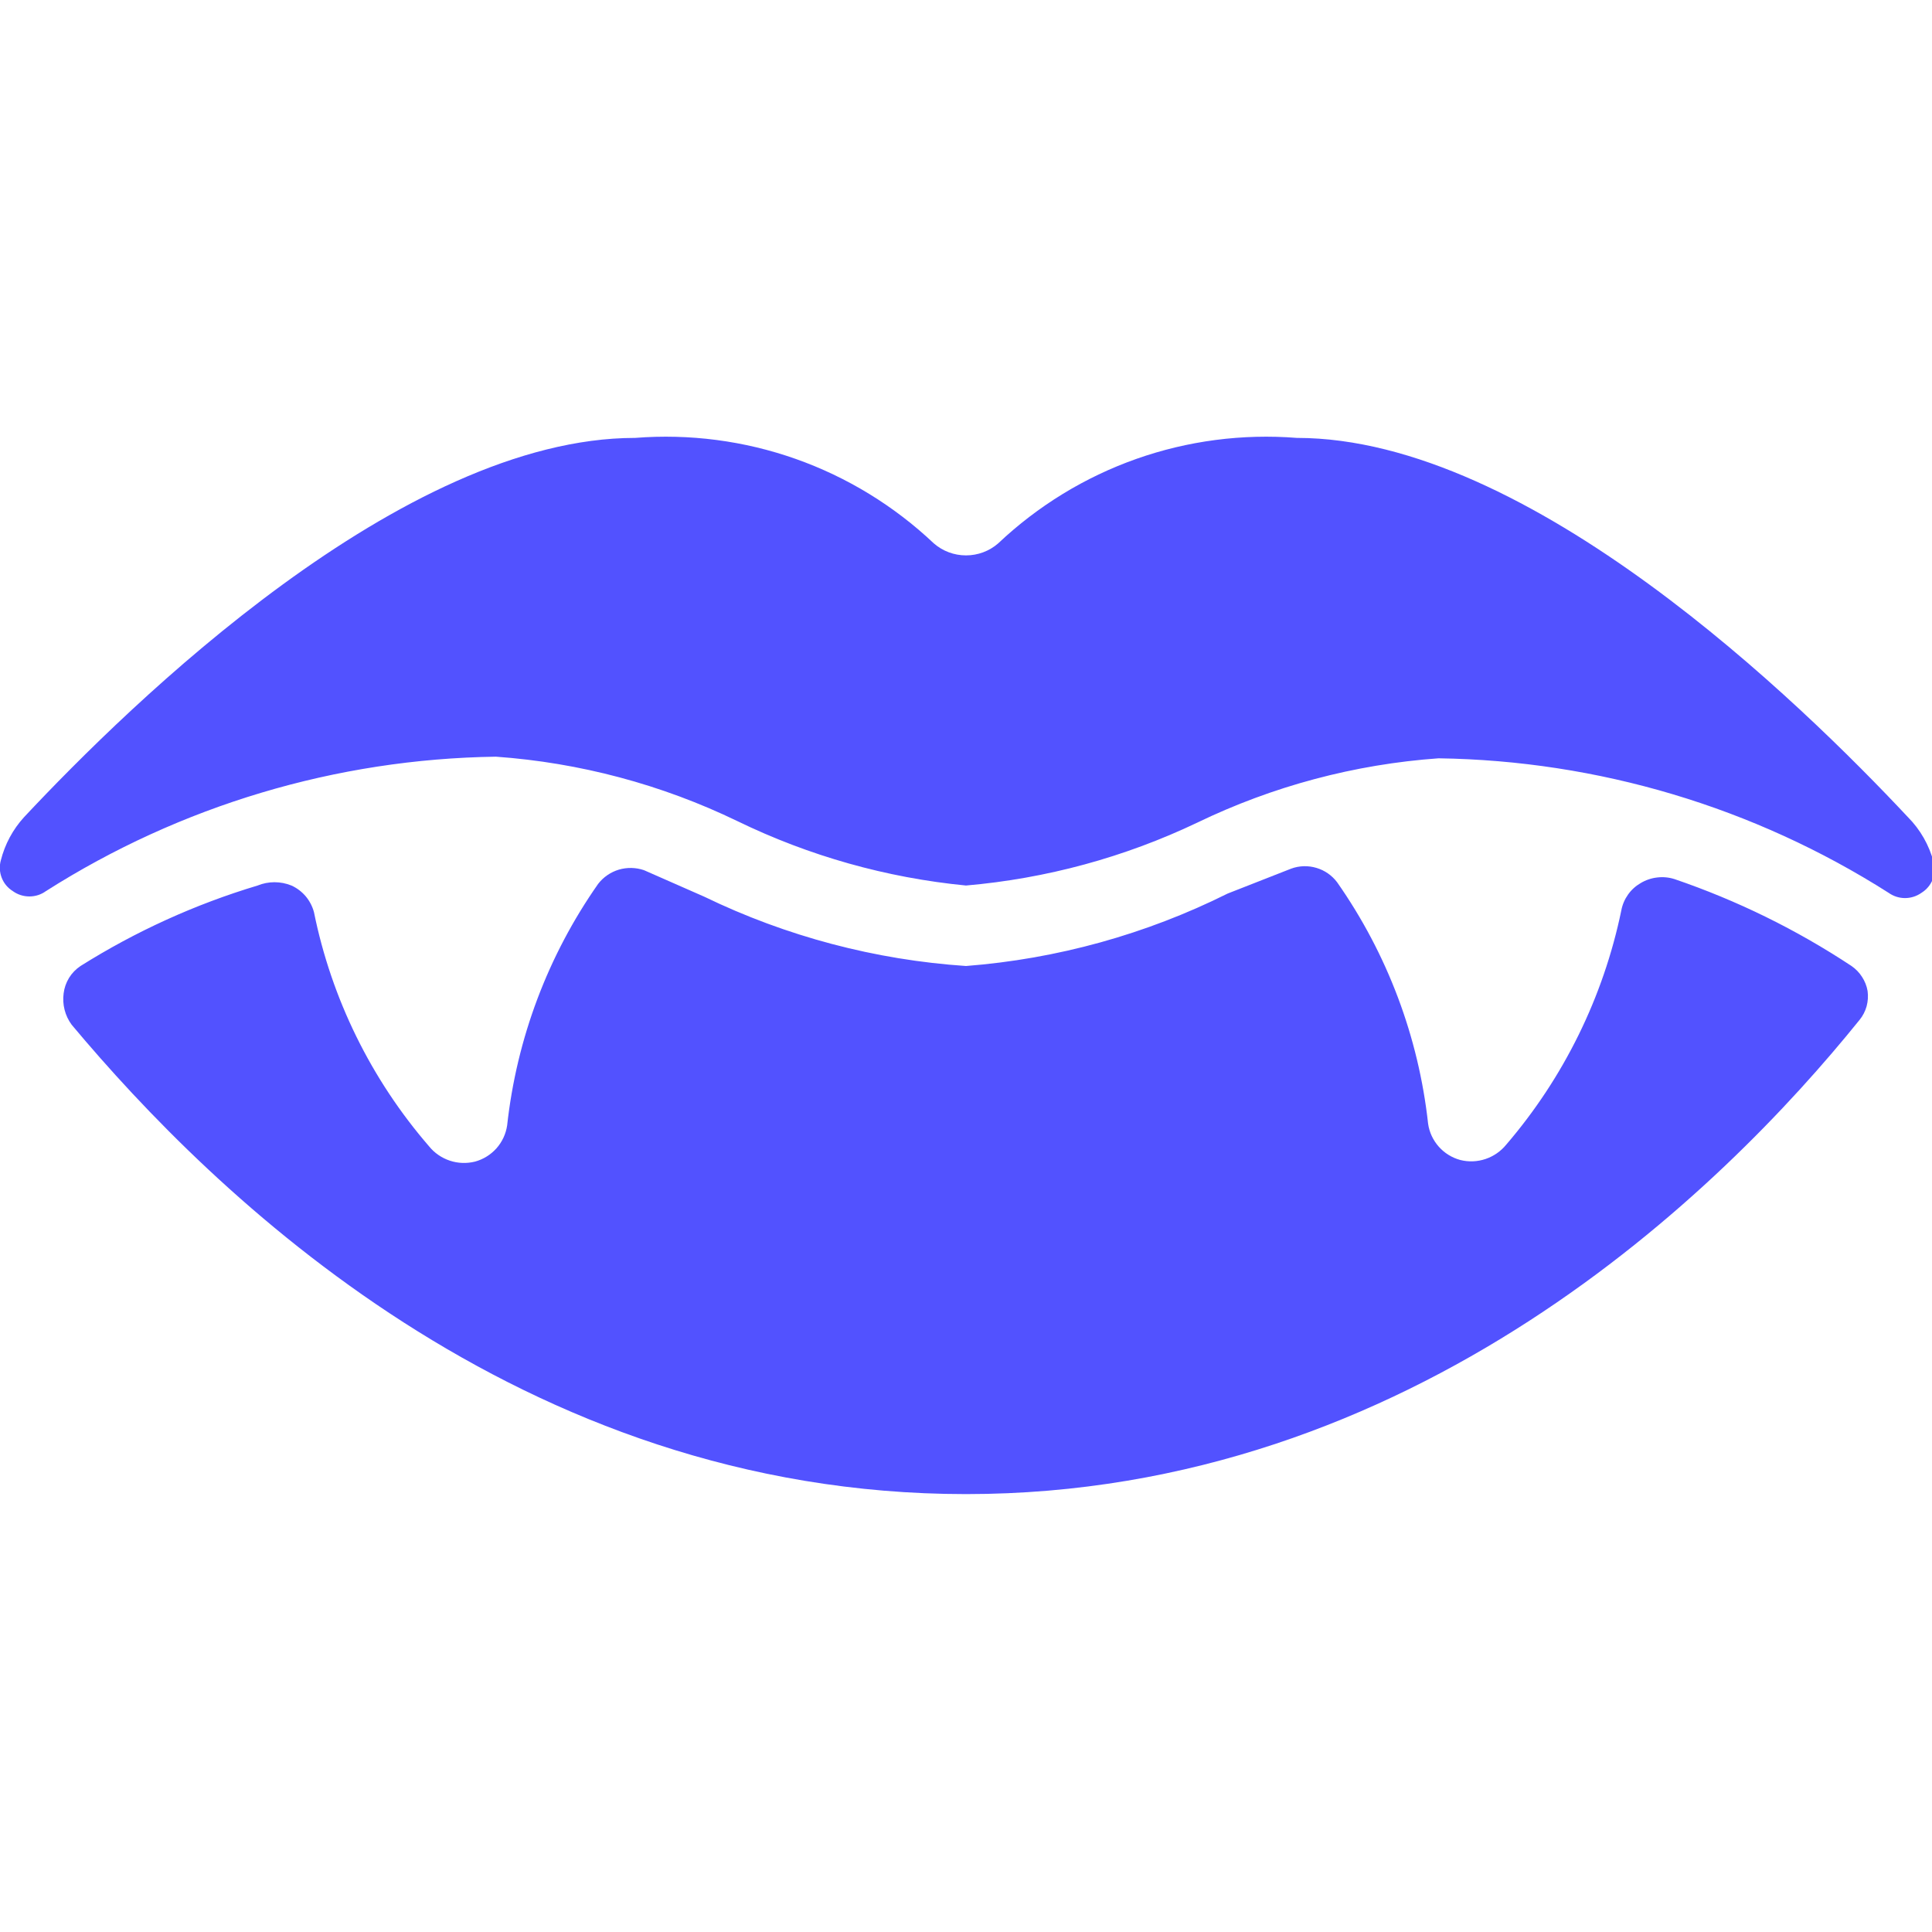 <svg width="32" height="32" viewBox="0 0 32 32" fill="none" xmlns="http://www.w3.org/2000/svg">
<g clip-path="url(#clip0_921_33791)">
<path d="M27.733 14.56C27.641 14.531 27.543 14.522 27.447 14.534C27.35 14.545 27.257 14.577 27.174 14.627C27.091 14.675 27.019 14.74 26.964 14.819C26.909 14.897 26.871 14.986 26.854 15.08C26.557 16.514 25.901 17.849 24.947 18.96C24.857 19.07 24.738 19.152 24.604 19.197C24.469 19.242 24.325 19.248 24.187 19.213C24.049 19.176 23.925 19.099 23.831 18.993C23.736 18.886 23.674 18.754 23.654 18.613C23.496 17.174 22.978 15.799 22.147 14.613C22.061 14.499 21.941 14.415 21.804 14.375C21.667 14.334 21.521 14.338 21.387 14.387L20.334 14.8C18.98 15.475 17.508 15.883 16 16C14.496 15.899 13.024 15.51 11.667 14.853L10.667 14.413C10.532 14.367 10.387 14.364 10.25 14.404C10.114 14.445 9.994 14.527 9.907 14.64C9.076 15.825 8.558 17.201 8.4 18.64C8.379 18.781 8.318 18.913 8.223 19.02C8.128 19.126 8.004 19.203 7.867 19.24C7.729 19.274 7.585 19.269 7.45 19.224C7.315 19.179 7.196 19.097 7.107 18.987C6.148 17.879 5.491 16.543 5.2 15.107C5.174 15.011 5.127 14.921 5.063 14.845C4.998 14.769 4.918 14.708 4.827 14.667C4.647 14.594 4.446 14.594 4.267 14.667C3.234 14.977 2.247 15.426 1.334 16C1.257 16.051 1.192 16.118 1.144 16.196C1.096 16.274 1.065 16.362 1.054 16.453C1.029 16.637 1.077 16.824 1.187 16.973C3.52 19.76 8.587 24.747 16 24.747C23.413 24.747 28.52 19.72 30.8 16.893C30.854 16.827 30.894 16.75 30.917 16.667C30.939 16.585 30.945 16.498 30.933 16.413C30.919 16.33 30.887 16.251 30.841 16.18C30.796 16.109 30.736 16.048 30.667 16C29.755 15.397 28.769 14.913 27.733 14.56Z" fill="#5252FF"/>
<path d="M31.6 13.533C29.827 11.64 25.333 7.253 21.48 7.253C20.579 7.182 19.673 7.3 18.821 7.601C17.969 7.902 17.19 8.379 16.533 9C16.385 9.129 16.196 9.199 16 9.199C15.804 9.199 15.615 9.129 15.467 9C14.81 8.379 14.031 7.902 13.179 7.601C12.327 7.3 11.421 7.182 10.52 7.253C6.667 7.253 2.173 11.64 0.4 13.533C0.213 13.737 0.08 13.985 0.013 14.253C-0.013 14.348 -0.007 14.449 0.029 14.54C0.065 14.632 0.13 14.709 0.213 14.76C0.293 14.818 0.389 14.848 0.487 14.848C0.585 14.848 0.68 14.818 0.76 14.76C2.99 13.342 5.571 12.571 8.213 12.533C9.602 12.632 10.96 12.994 12.213 13.6C13.402 14.178 14.684 14.539 16 14.667C17.328 14.552 18.624 14.2 19.827 13.627C21.08 13.021 22.438 12.659 23.827 12.56C26.469 12.598 29.05 13.368 31.28 14.787C31.36 14.844 31.455 14.875 31.553 14.875C31.651 14.875 31.747 14.844 31.827 14.787C31.91 14.735 31.975 14.658 32.011 14.567C32.047 14.475 32.053 14.375 32.027 14.28C31.953 13.998 31.806 13.74 31.6 13.533Z" fill="#5252FF"/>
</g>
<defs>
<clipPath id="clip0_921_33791">
<rect width="32" height="32" fill="white"/>
</clipPath>
</defs>
</svg>
